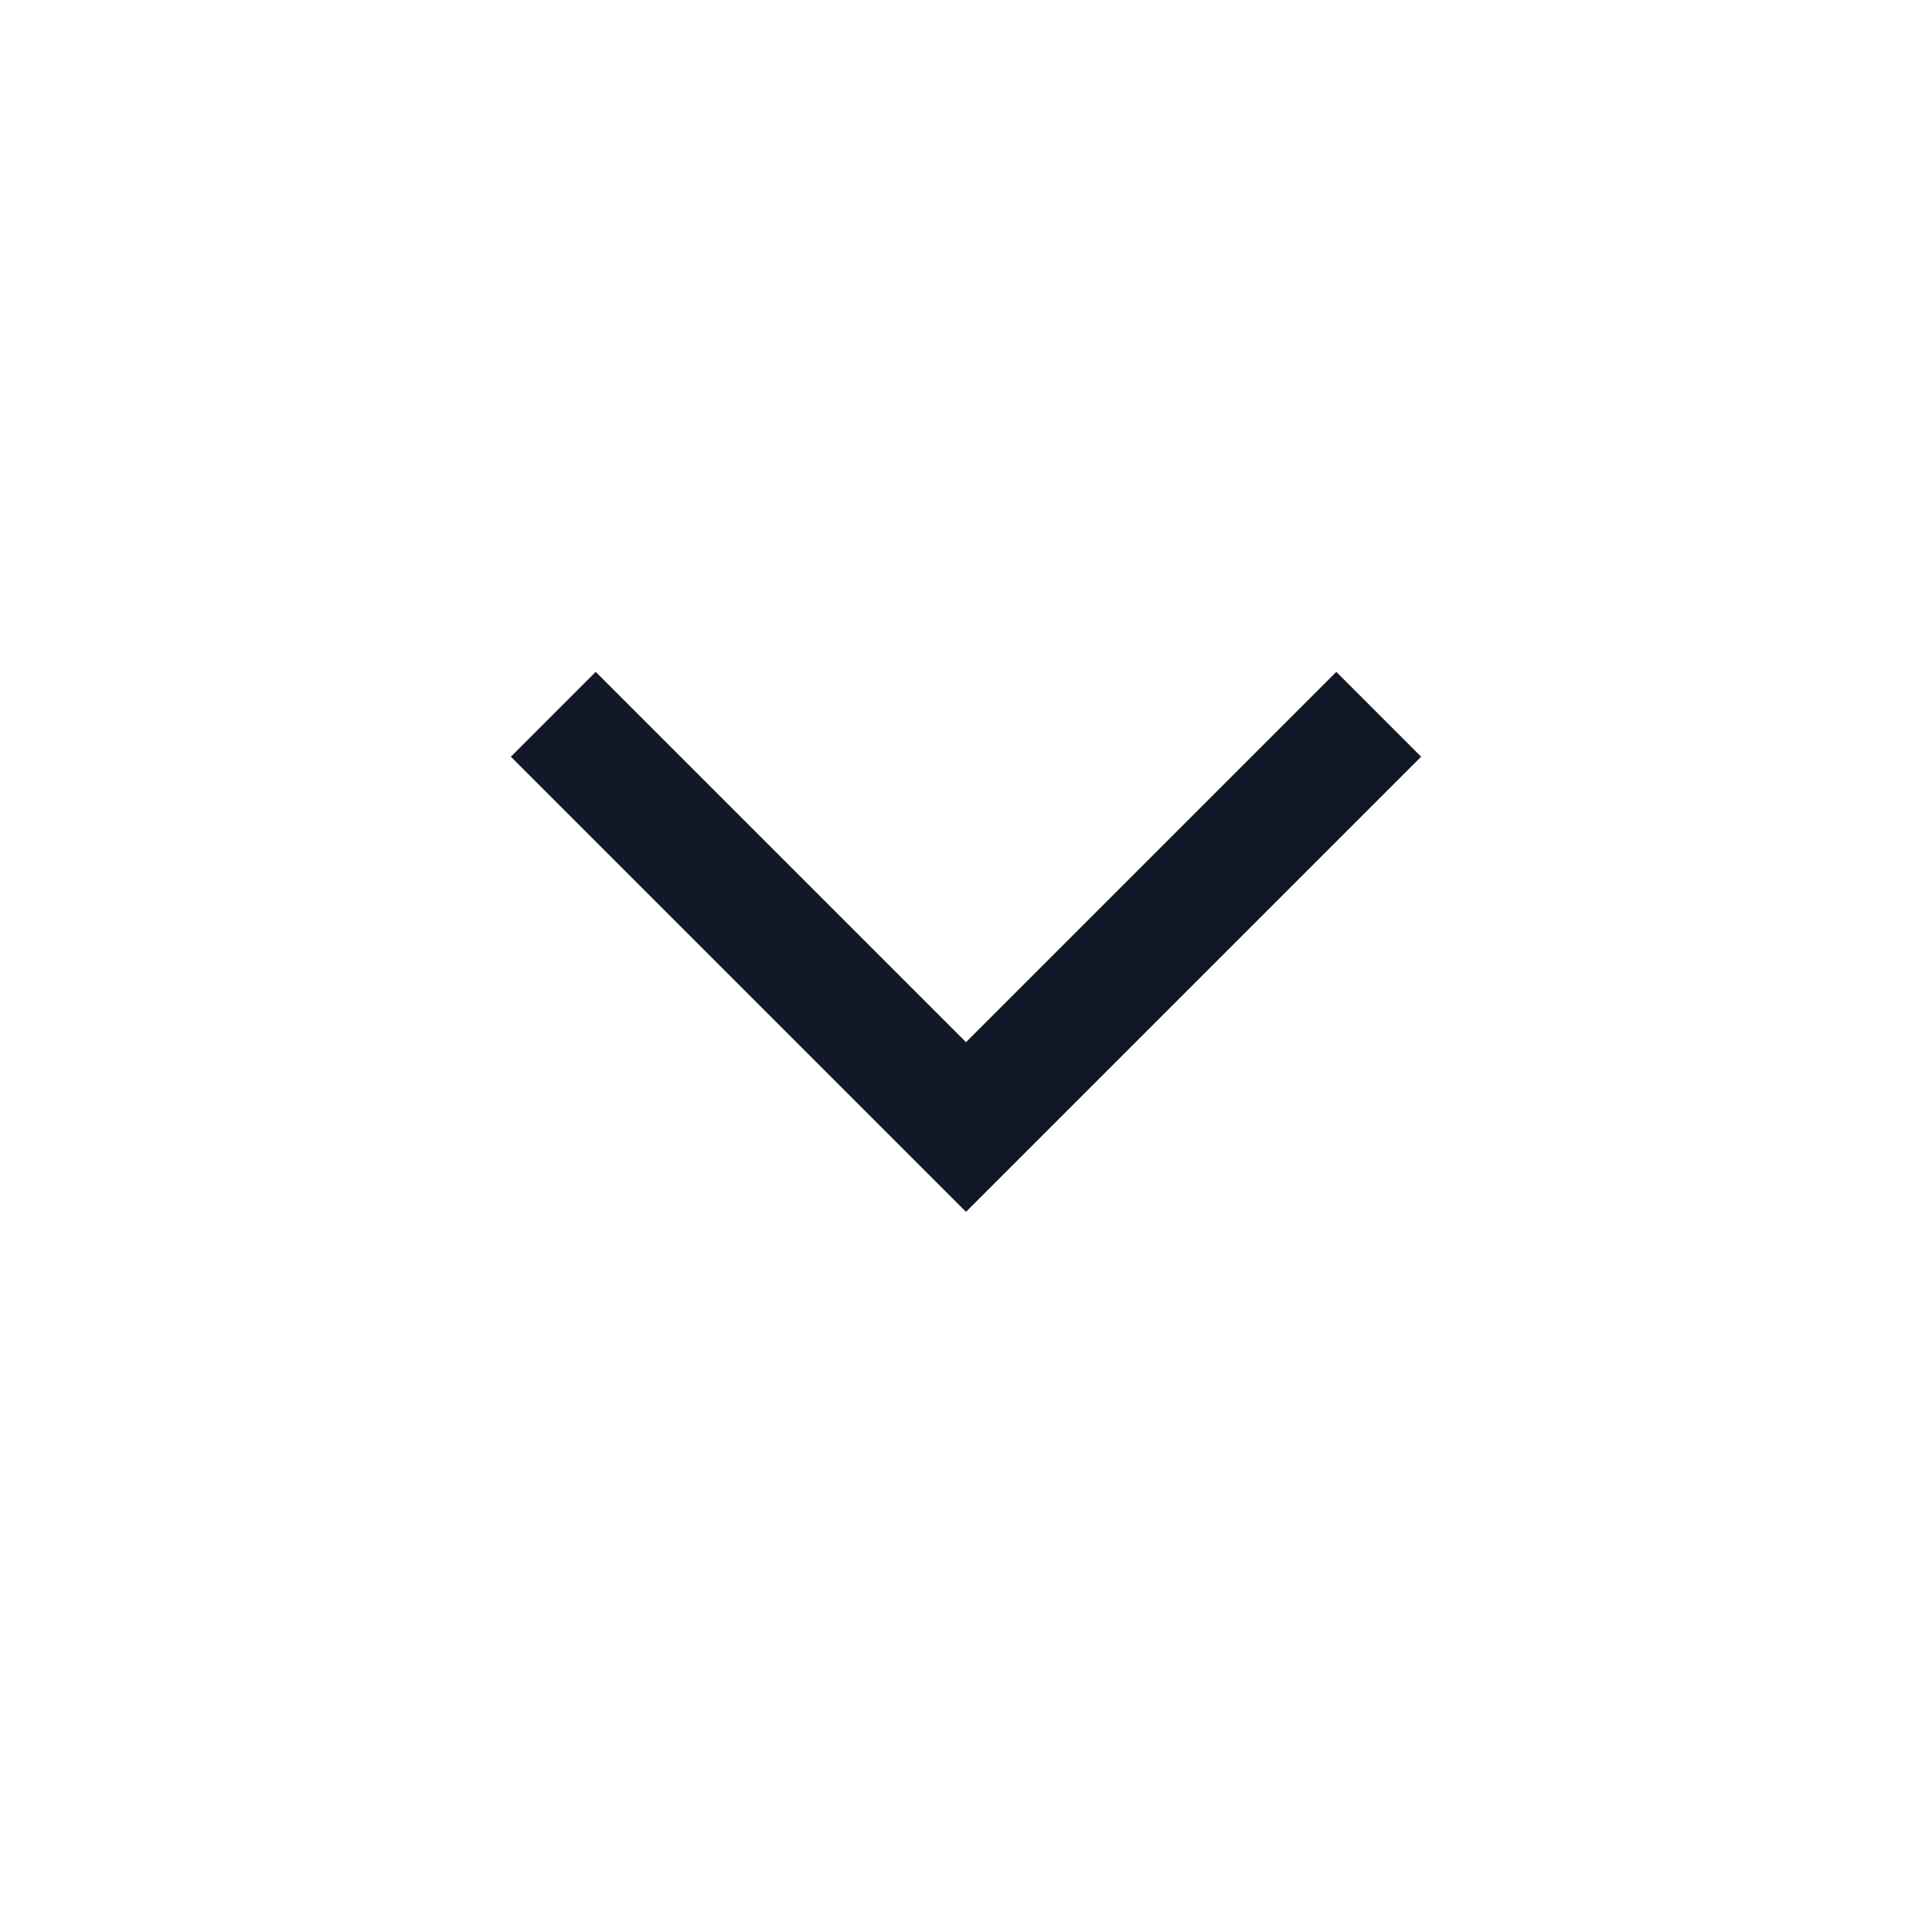 <svg xmlns="http://www.w3.org/2000/svg" fill="none" viewBox="0 0 24 24" height="24" width="24">
<path fill="#111827" d="M12 15.054L6.346 9.4L7.4 8.346L12 12.946L16.6 8.346L17.654 9.4L12 15.054Z"></path>
</svg>
